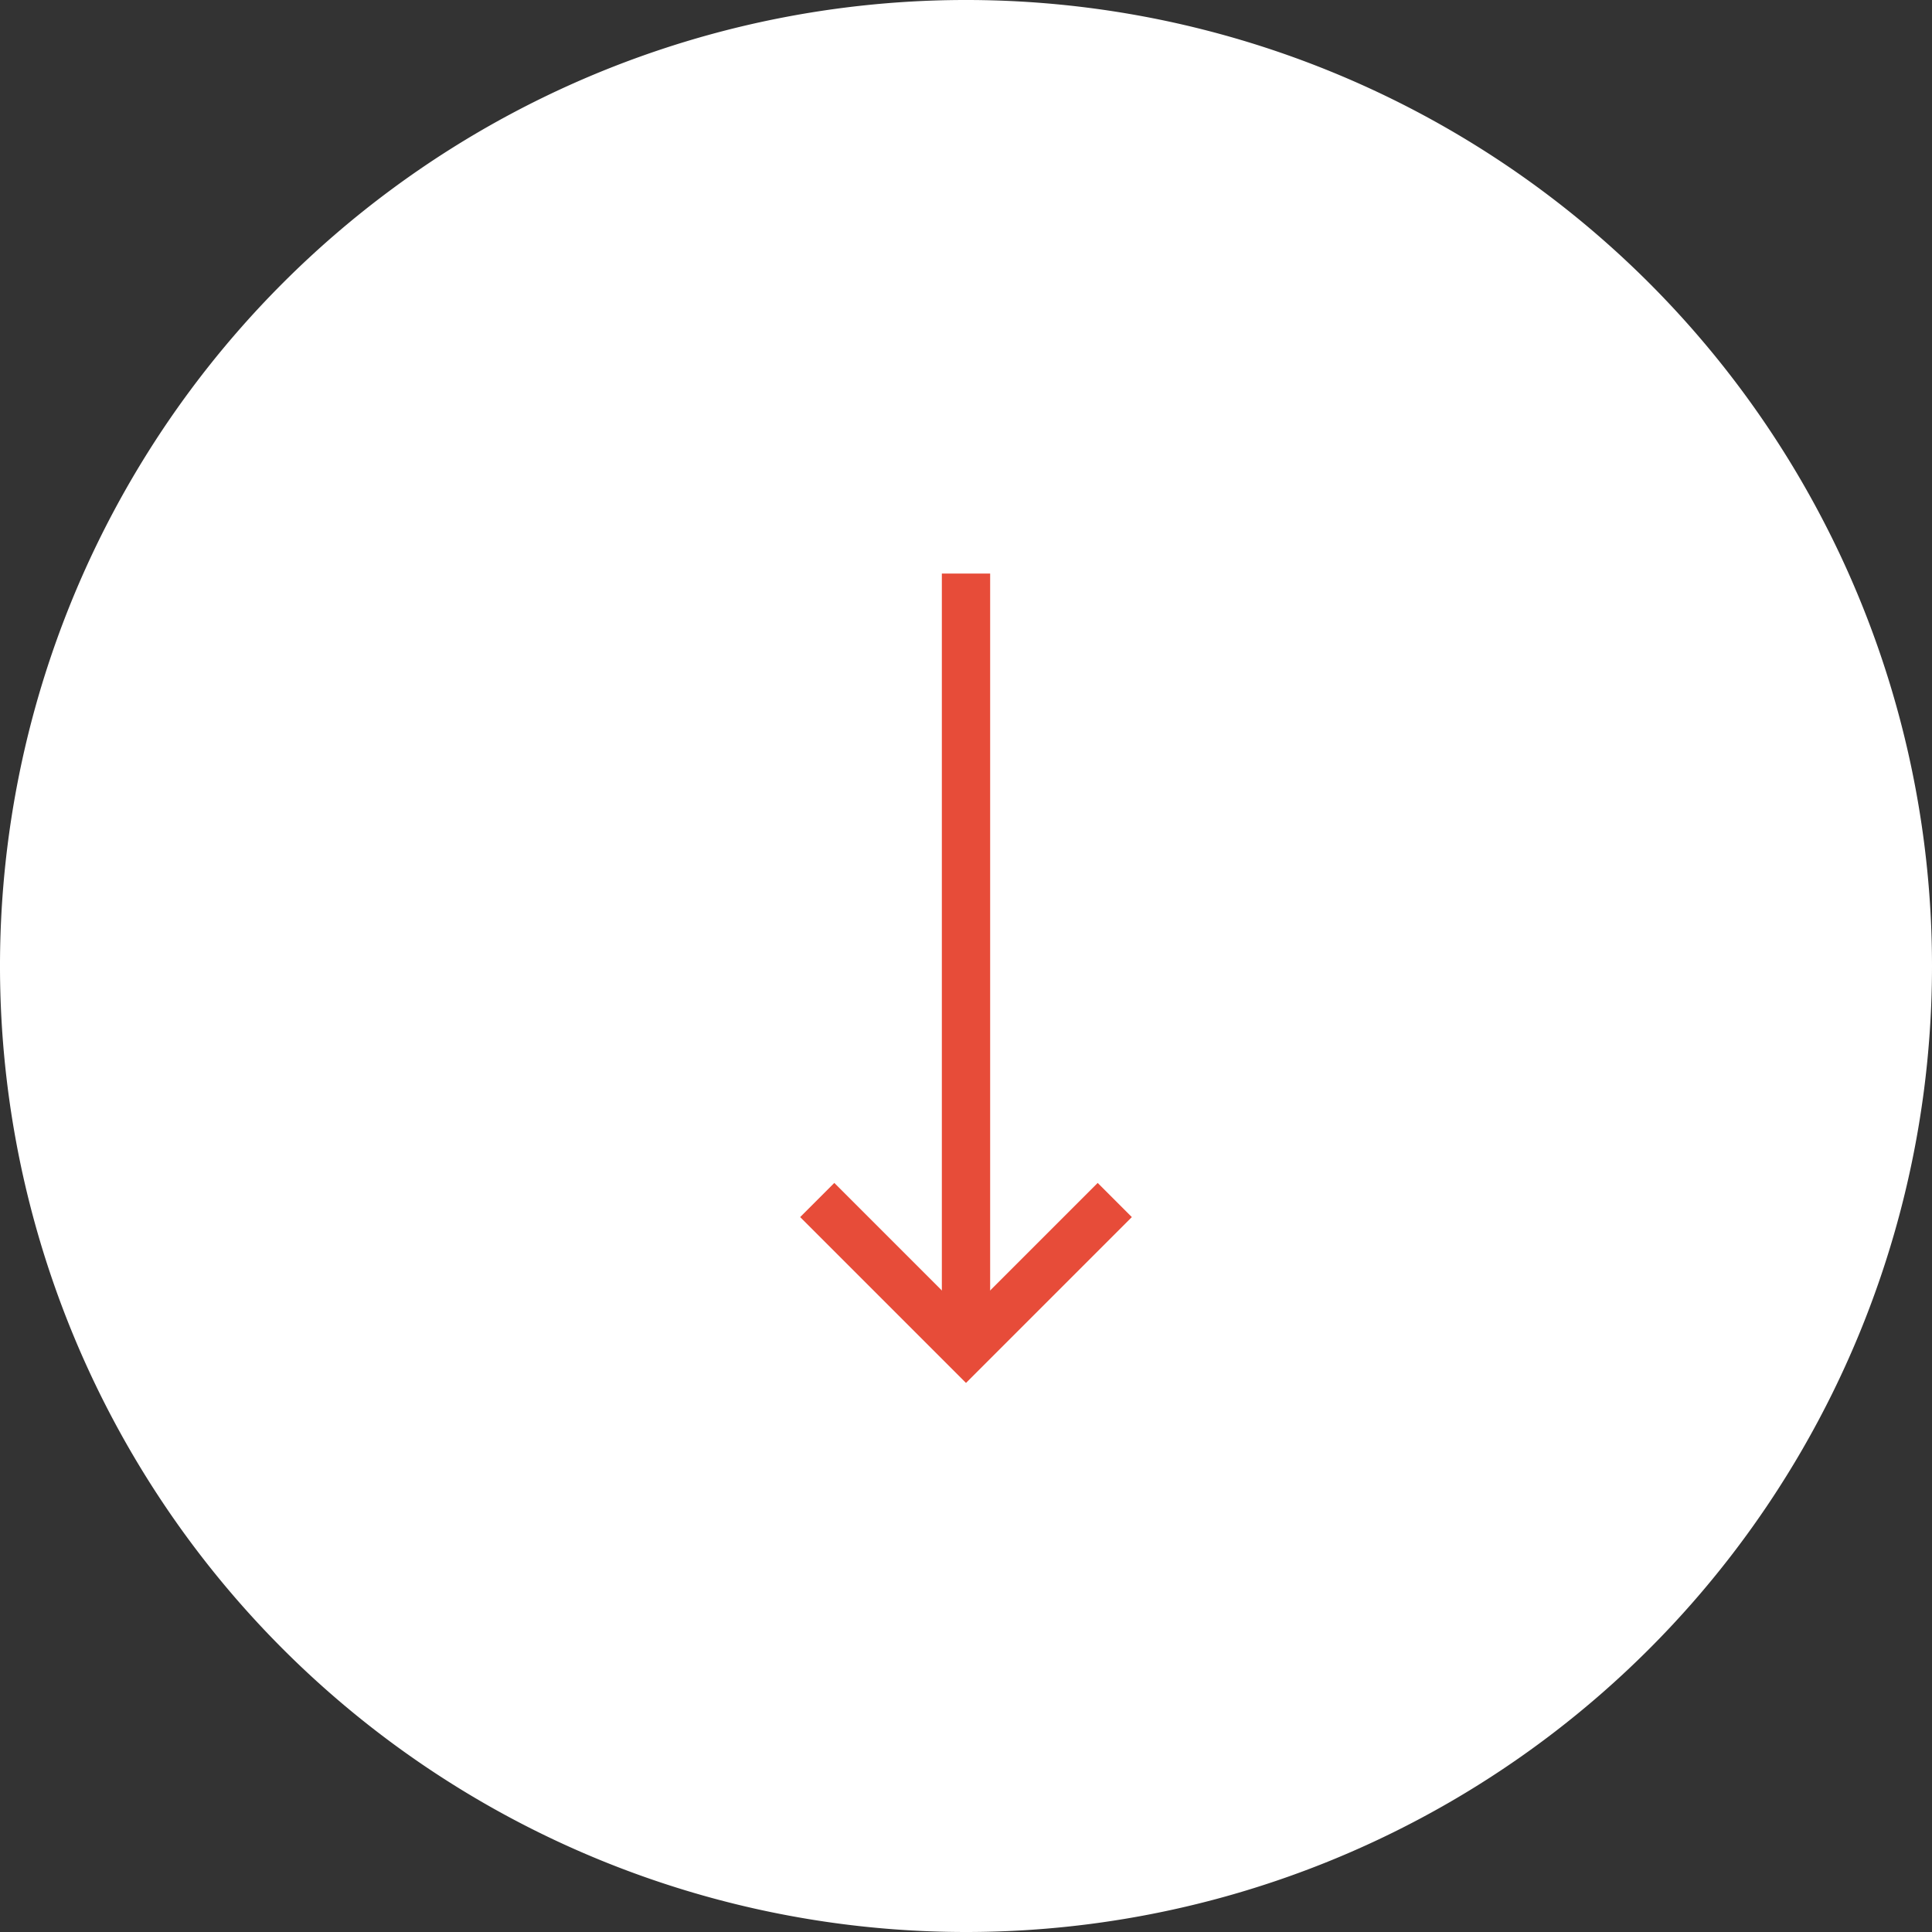 <svg id="Layer_1" data-name="Layer 1" xmlns="http://www.w3.org/2000/svg" xmlns:xlink="http://www.w3.org/1999/xlink" width="80" height="80" viewBox="0 0 80 80">
  <rect x="0" y="0" width="80" height="80" fill="#333333" stroke="none"/>
  <defs>
    <clipPath id="clip-path">
      <rect width="80" height="80" style="fill: none"/>
    </clipPath>
  </defs>
  <g style="clip-path: url(#clip-path)">
    <path d="M40,80A40,40,0,1,1,80,40,40,40,0,0,1,40,80" style="fill: #fff"/>
    <line x1="40" y1="23.75" x2="40" y2="55.85" style="fill: none;stroke: #e74c39;stroke-width: 2px"/>
    <polyline points="46.16 49.69 40 55.85 33.84 49.69" style="fill: none;stroke: #e74c39;stroke-width: 2px"/>
  </g>
</svg>
